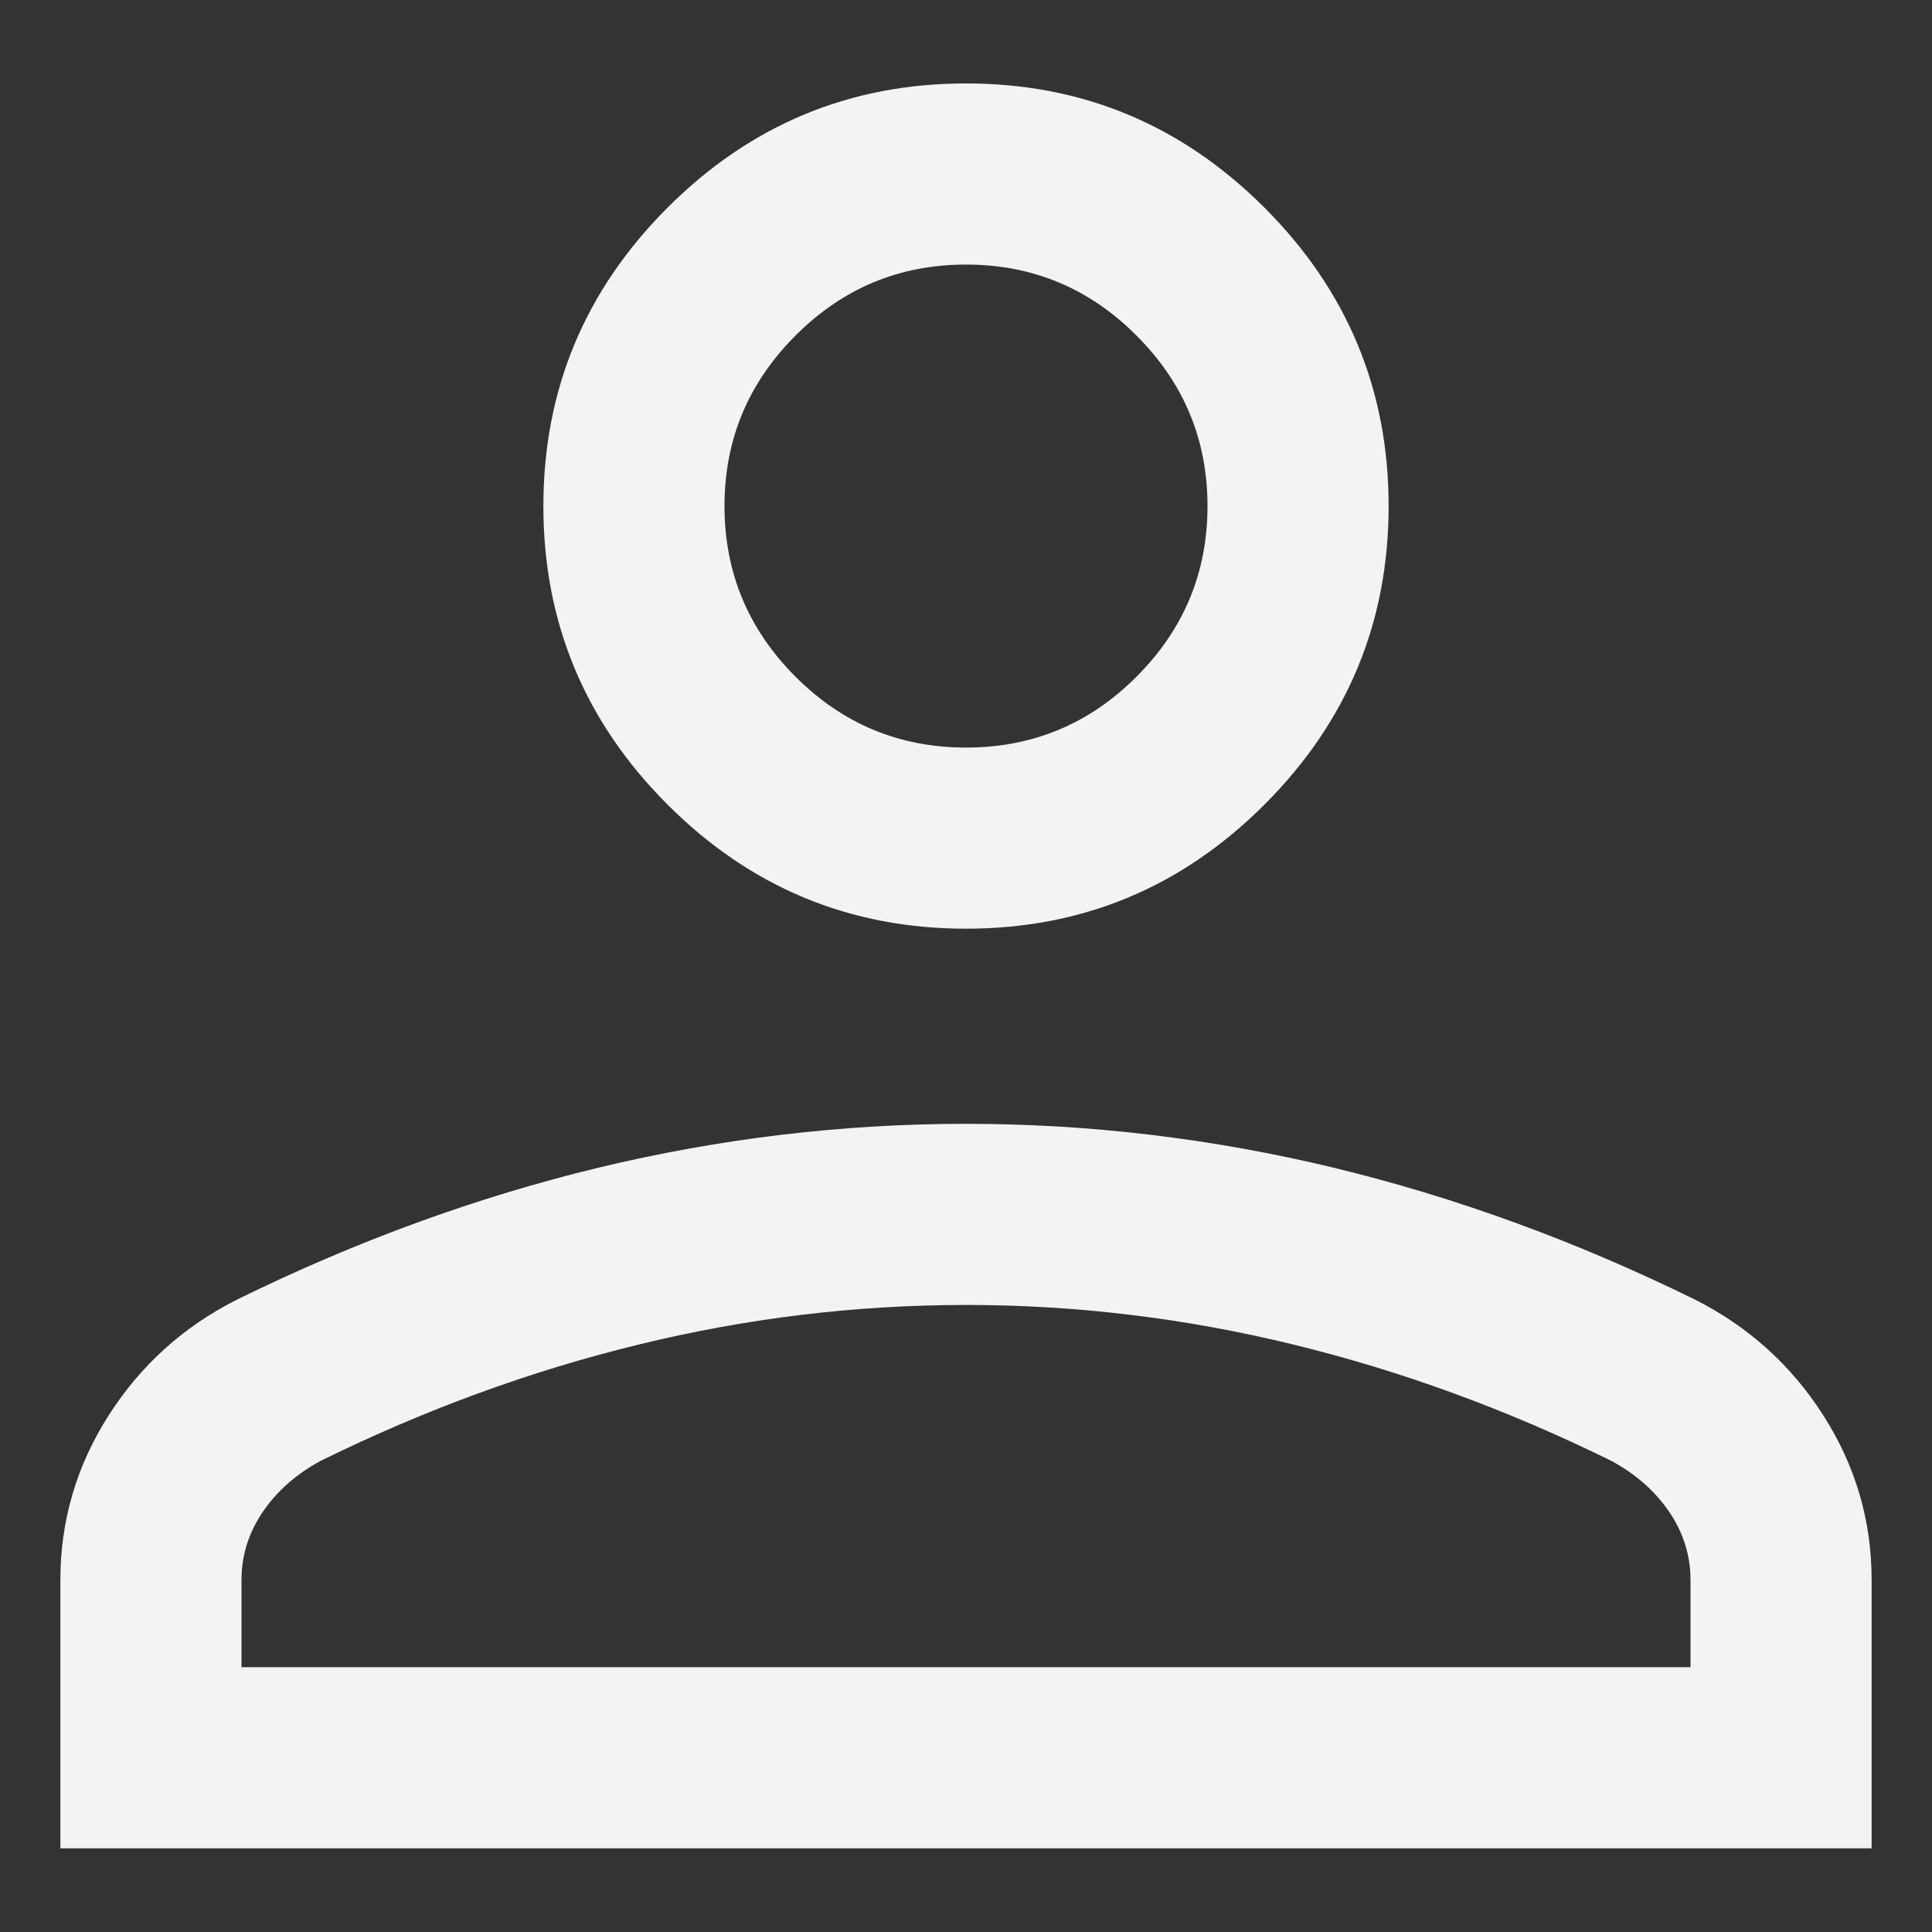 <svg width="16" height="16" viewBox="0 0 16 16" fill="none" xmlns="http://www.w3.org/2000/svg">
<rect x="0" y="0" width="16" height="16" fill="#333333" stroke="none"/>
<g clip-path="url(#clip0_2998_5424)">
<path d="M8 7.691C7.037 7.691 6.214 7.349 5.528 6.663C4.843 5.978 4.5 5.154 4.5 4.191C4.5 3.229 4.843 2.405 5.528 1.72C6.214 1.034 7.037 0.691 8 0.691C8.963 0.691 9.786 1.034 10.472 1.72C11.157 2.405 11.5 3.229 11.5 4.191C11.5 5.154 11.157 5.978 10.472 6.663C9.786 7.349 8.963 7.691 8 7.691ZM0.5 15.307V13.084C0.5 12.594 0.633 12.14 0.899 11.723C1.165 11.306 1.52 10.985 1.966 10.761C2.954 10.276 3.951 9.913 4.957 9.67C5.963 9.428 6.977 9.307 8 9.307C9.023 9.307 10.037 9.428 11.043 9.67C12.049 9.913 13.046 10.276 14.034 10.761C14.479 10.985 14.835 11.306 15.101 11.723C15.367 12.14 15.5 12.594 15.5 13.084V15.307H0.5ZM2 13.807H14V13.084C14 12.881 13.941 12.694 13.824 12.521C13.707 12.349 13.547 12.208 13.346 12.099C12.485 11.675 11.606 11.353 10.711 11.135C9.815 10.916 8.912 10.807 8 10.807C7.088 10.807 6.185 10.916 5.289 11.135C4.394 11.353 3.515 11.675 2.654 12.099C2.453 12.208 2.293 12.349 2.176 12.521C2.059 12.694 2 12.881 2 13.084V13.807ZM8 6.191C8.55 6.191 9.021 5.996 9.412 5.604C9.804 5.212 10 4.741 10 4.191C10 3.641 9.804 3.171 9.412 2.779C9.021 2.387 8.55 2.191 8 2.191C7.45 2.191 6.979 2.387 6.588 2.779C6.196 3.171 6 3.641 6 4.191C6 4.741 6.196 5.212 6.588 5.604C6.979 5.996 7.45 6.191 8 6.191Z" fill="#F3F3F3"/>
</g>
<defs>
<clipPath id="clip0_2998_5424">
<rect width="16" height="16" fill="white"/>
</clipPath>
</defs>
</svg>

